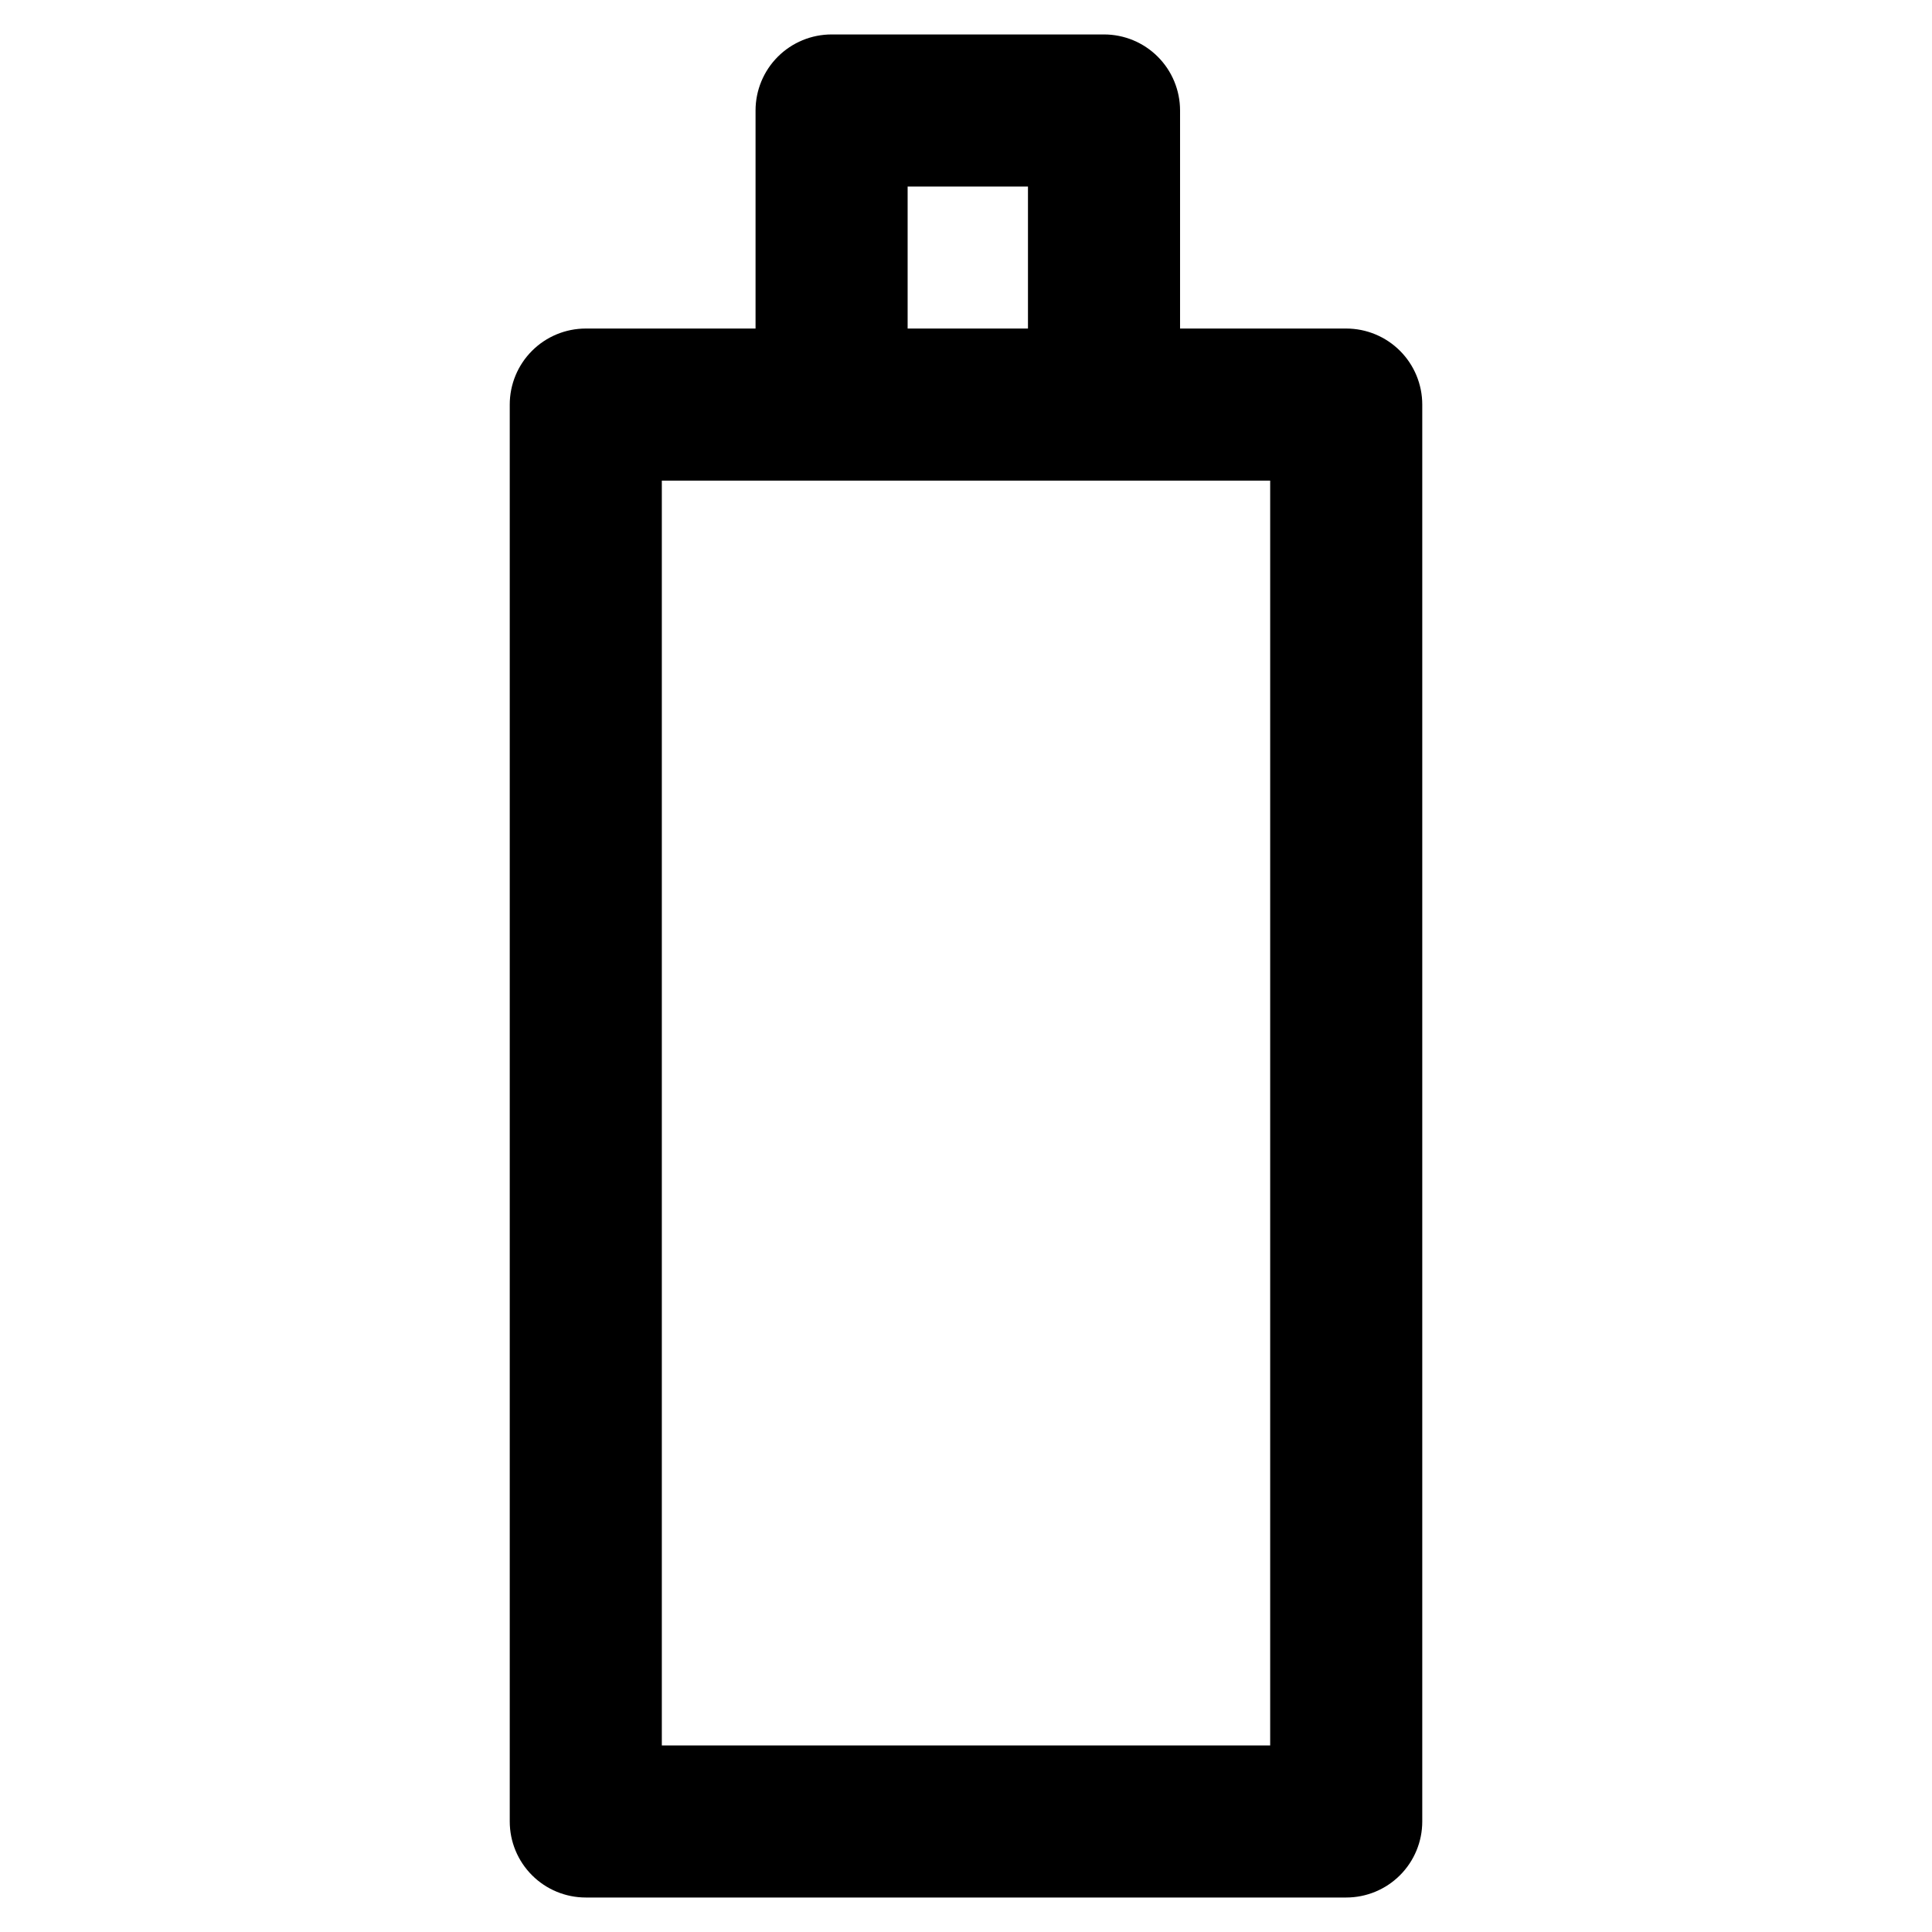 <?xml version="1.0" encoding="UTF-8"?>
<!-- Uploaded to: ICON Repo, www.iconrepo.com, Generator: ICON Repo Mixer Tools -->
<svg fill="#000000" width="800px" height="800px" version="1.1" viewBox="144 144 512 512" xmlns="http://www.w3.org/2000/svg">
 <path d="m500.76 646.86h-201.52c-5.348 0-10.473-2.121-14.25-5.902-3.781-3.777-5.902-8.902-5.902-14.25v-375.49c0-5.344 2.121-10.469 5.902-14.25 3.777-3.777 8.902-5.902 14.25-5.902h44.988v-57.785c0-5.344 2.125-10.473 5.902-14.25 3.781-3.781 8.906-5.902 14.25-5.902h72.195c5.344 0 10.473 2.121 14.25 5.902 3.781 3.777 5.902 8.906 5.902 14.25v57.785h44.035c5.344 0 10.469 2.125 14.25 5.902 3.777 3.781 5.902 8.906 5.902 14.25v375.49c0 5.348-2.125 10.473-5.902 14.25-3.781 3.781-8.906 5.902-14.25 5.902zm-181.37-40.305h161.22v-335.18h-161.22zm65.141-375.49h31.891v-37.633h-31.891z"/>
</svg>